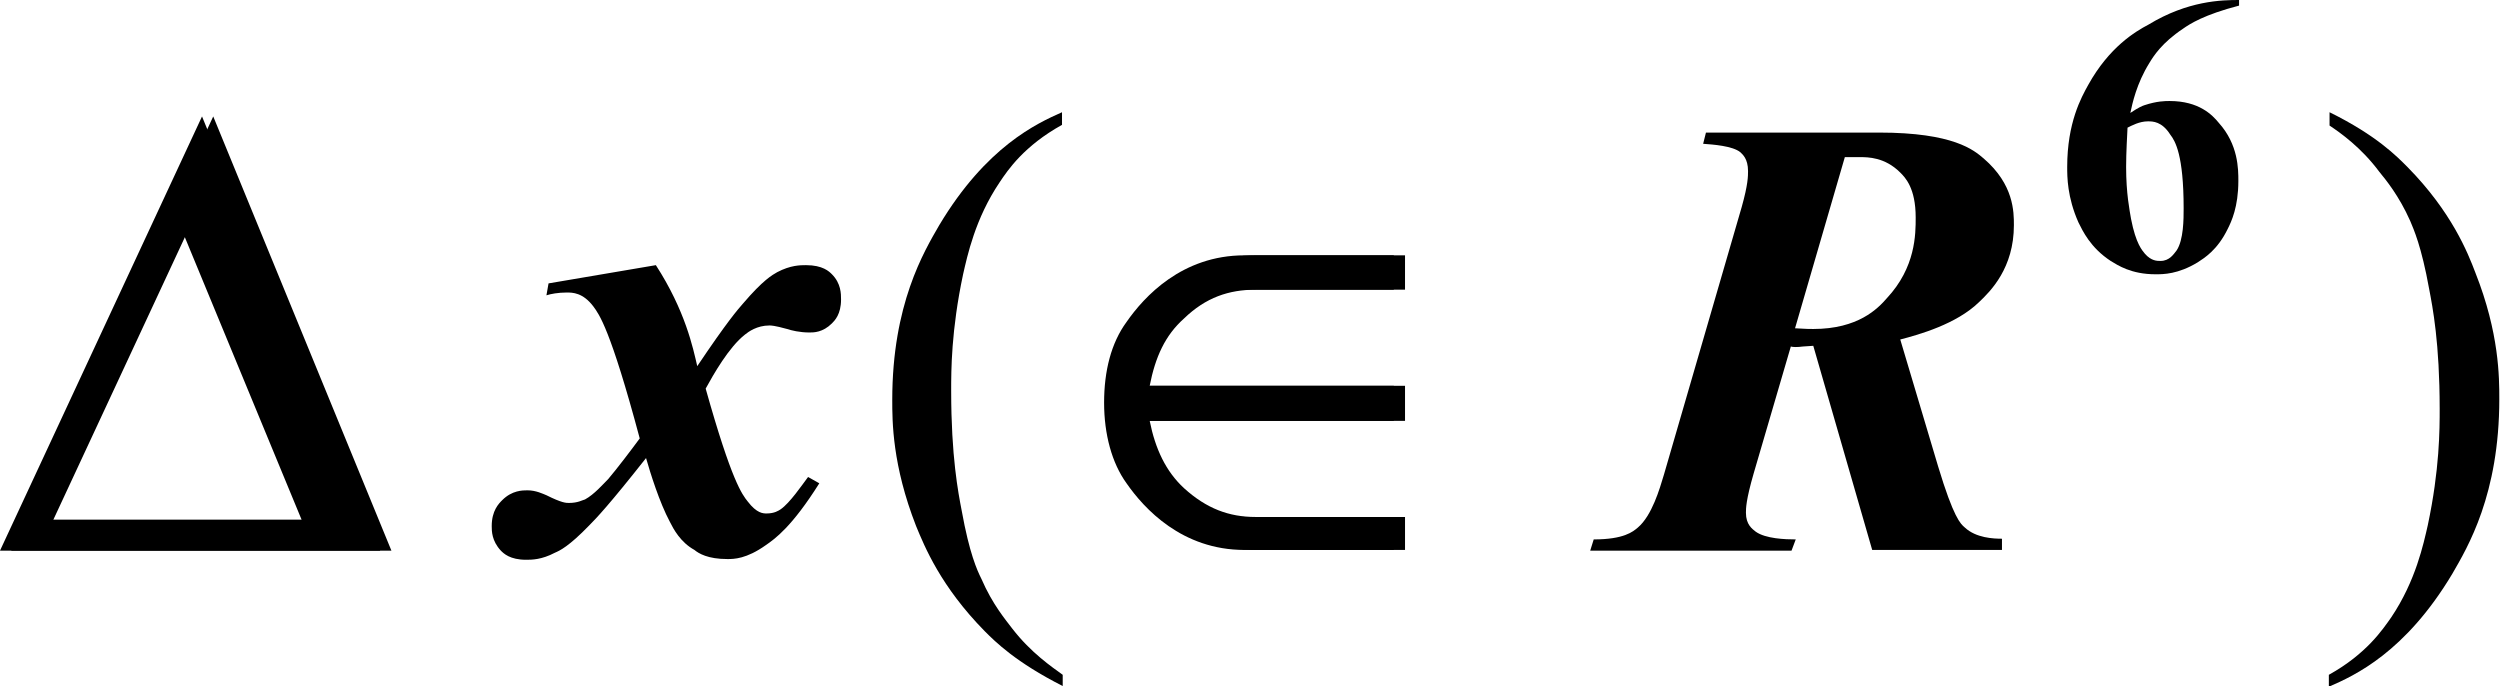 <?xml version="1.0" encoding="utf-8"?>
<!-- Generator: Adobe Illustrator 25.2.3, SVG Export Plug-In . SVG Version: 6.00 Build 0)  -->
<svg version="1.1" id="レイヤー_1" xmlns="http://www.w3.org/2000/svg" xmlns:xlink="http://www.w3.org/1999/xlink" x="0px"
	 y="0px" viewBox="0 0 35.64 9.78" style="enable-background:new 0 0 35.64 9.78;" xml:space="preserve">
<g>
	<path d="M2.56,3.2L4.3,7.41H0.59L2.56,3.2z M2.88,1.66L0,7.85h5.42L2.88,1.66z"/>
	<path d="M2.72,3.2l1.75,4.21H0.76L2.72,3.2z M3.04,1.66L0.16,7.85h5.42L3.04,1.66z"/>
	<path d="M19.87,5.5h-3.64c0.08-0.41,0.23-0.72,0.49-0.96c0.32-0.3,0.64-0.41,1.02-0.41h2.13V3.64h-2.13
		c-0.89,0-1.43,0.59-1.68,0.95c-0.22,0.3-0.32,0.7-0.32,1.15c0,0.45,0.11,0.86,0.32,1.15c0.25,0.36,0.79,0.95,1.68,0.95h2.13V7.37
		h-2.13c-0.38,0-0.7-0.12-1.02-0.41c-0.26-0.24-0.4-0.56-0.49-0.96h3.64V5.5z"/>
	<path d="M20.03,5.5h-3.64c0.08-0.41,0.22-0.72,0.49-0.96c0.31-0.3,0.64-0.41,1.02-0.41h2.13V3.64h-2.13
		c-0.89,0-1.43,0.59-1.68,0.95c-0.22,0.3-0.32,0.7-0.32,1.15c0,0.45,0.11,0.86,0.32,1.15c0.25,0.36,0.79,0.95,1.68,0.95h2.13V7.37
		h-2.13c-0.38,0-0.7-0.12-1.02-0.41c-0.26-0.24-0.41-0.56-0.49-0.96h3.64V5.5z"/>
	<path d="M7.82,4.04l1.53-0.26c0.42,0.65,0.53,1.18,0.59,1.44c0.43-0.64,0.58-0.81,0.65-0.89c0.29-0.34,0.42-0.41,0.49-0.45
		c0.19-0.1,0.33-0.1,0.41-0.1c0.24,0,0.33,0.09,0.37,0.13c0.13,0.13,0.13,0.28,0.13,0.36c0,0.21-0.09,0.3-0.13,0.34
		c-0.13,0.13-0.26,0.13-0.32,0.13c-0.14,0-0.26-0.03-0.32-0.05c-0.18-0.05-0.23-0.05-0.25-0.05c-0.18,0-0.3,0.09-0.35,0.13
		c-0.23,0.18-0.45,0.57-0.56,0.77c0.37,1.32,0.52,1.51,0.6,1.61c0.13,0.17,0.22,0.17,0.27,0.17c0.11,0,0.17-0.04,0.2-0.06
		c0.13-0.09,0.3-0.34,0.39-0.46l0.16,0.09c-0.39,0.62-0.63,0.79-0.76,0.88c-0.28,0.2-0.46,0.2-0.55,0.2c-0.28,0-0.41-0.08-0.47-0.13
		C9.7,7.73,9.6,7.54,9.55,7.44c-0.15-0.28-0.28-0.7-0.34-0.91C8.69,7.19,8.5,7.39,8.4,7.49c-0.29,0.3-0.42,0.36-0.49,0.39
		C7.72,7.98,7.58,7.98,7.5,7.98c-0.23,0-0.32-0.09-0.36-0.13C7.01,7.71,7.01,7.57,7.01,7.5c0-0.22,0.1-0.32,0.15-0.37
		C7.3,6.99,7.45,6.99,7.52,6.99c0.12,0,0.22,0.05,0.27,0.07c0.22,0.11,0.28,0.11,0.32,0.11c0.13,0,0.19-0.04,0.23-0.05
		C8.47,7.05,8.6,6.9,8.67,6.83c0.12-0.14,0.34-0.43,0.45-0.58C8.7,4.68,8.54,4.48,8.46,4.37c-0.15-0.2-0.3-0.2-0.38-0.2
		c-0.12,0-0.23,0.02-0.29,0.04L7.82,4.04z"/>
	<path d="M25.59,4.68c0.15,0.01,0.22,0.01,0.26,0.01c0.64,0,0.92-0.29,1.05-0.44c0.41-0.44,0.41-0.91,0.41-1.15
		c0-0.42-0.15-0.57-0.22-0.64c-0.22-0.22-0.46-0.22-0.58-0.22c-0.09,0-0.17,0-0.21,0L25.59,4.68z M25.53,4.94L25,6.75
		c-0.11,0.38-0.11,0.5-0.11,0.56c0,0.17,0.09,0.23,0.14,0.27c0.14,0.1,0.42,0.11,0.57,0.11l-0.06,0.16h-2.87l0.05-0.16
		c0.43,0,0.56-0.11,0.63-0.17c0.2-0.17,0.31-0.55,0.37-0.75l1.11-3.82c0.09-0.32,0.09-0.44,0.09-0.51c0-0.18-0.08-0.24-0.11-0.27
		c-0.11-0.09-0.39-0.11-0.53-0.12l0.04-0.16h2.47c1.06,0,1.35,0.25,1.49,0.37c0.43,0.37,0.43,0.76,0.43,0.95
		c0,0.61-0.33,0.94-0.5,1.1c-0.32,0.31-0.85,0.46-1.12,0.53l0.54,1.81c0.22,0.73,0.32,0.82,0.38,0.87c0.16,0.15,0.41,0.16,0.53,0.16
		v0.16h-1.85l-0.84-2.91l-0.15,0.01C25.63,4.95,25.56,4.95,25.53,4.94z"/>
	<path d="M15.15,9.62v0.16C14.48,9.44,14.19,9.15,14.04,9c-0.63-0.64-0.86-1.21-0.98-1.5c-0.34-0.87-0.34-1.49-0.34-1.8
		c0-1.36,0.45-2.11,0.67-2.49c0.67-1.12,1.39-1.45,1.75-1.61v0.18c-0.54,0.3-0.77,0.64-0.89,0.82c-0.35,0.52-0.46,1.05-0.52,1.31
		c-0.17,0.8-0.17,1.37-0.17,1.66c0,0.94,0.1,1.45,0.15,1.71c0.11,0.61,0.22,0.85,0.28,0.97c0.16,0.37,0.35,0.59,0.44,0.71
		C14.7,9.31,15,9.51,15.15,9.62z"/>
	<path d="M33.21,1.79V1.6c0.67,0.33,0.96,0.63,1.11,0.78c0.63,0.64,0.86,1.22,0.97,1.51c0.34,0.86,0.34,1.49,0.34,1.8
		c0,1.36-0.45,2.11-0.67,2.49c-0.67,1.12-1.39,1.45-1.76,1.61V9.62c0.54-0.3,0.77-0.65,0.89-0.82c0.35-0.52,0.46-1.05,0.52-1.31
		c0.17-0.8,0.17-1.37,0.17-1.66c0-0.94-0.1-1.45-0.15-1.71c-0.11-0.61-0.22-0.85-0.27-0.97c-0.16-0.36-0.35-0.59-0.44-0.7
		C33.66,2.1,33.36,1.89,33.21,1.79z"/>
	<path d="M30.33,1.82c-0.02,0.38-0.02,0.5-0.02,0.56c0,0.38,0.05,0.62,0.07,0.74c0.07,0.36,0.16,0.45,0.2,0.5
		c0.09,0.1,0.17,0.1,0.22,0.1c0.13,0,0.19-0.1,0.23-0.15c0.1-0.15,0.1-0.45,0.1-0.6c0-0.76-0.12-0.96-0.19-1.05
		c-0.12-0.19-0.25-0.19-0.32-0.19C30.5,1.73,30.39,1.79,30.33,1.82z M31.92,0v0.08c-0.5,0.13-0.7,0.26-0.8,0.33
		c-0.3,0.2-0.42,0.39-0.48,0.49c-0.18,0.29-0.24,0.57-0.27,0.71c0.12-0.08,0.17-0.1,0.2-0.11c0.18-0.06,0.3-0.06,0.36-0.06
		c0.42,0,0.61,0.2,0.7,0.31c0.28,0.31,0.28,0.66,0.28,0.83c0,0.37-0.1,0.58-0.15,0.68c-0.15,0.31-0.34,0.42-0.43,0.48
		c-0.28,0.17-0.49,0.17-0.6,0.17c-0.35,0-0.54-0.13-0.64-0.19c-0.29-0.19-0.4-0.43-0.46-0.55c-0.16-0.36-0.16-0.65-0.16-0.79
		c0-0.63,0.2-0.99,0.3-1.17c0.3-0.54,0.67-0.76,0.86-0.86C31.19,0.01,31.67,0,31.92,0z"/>
</g>
</svg>
